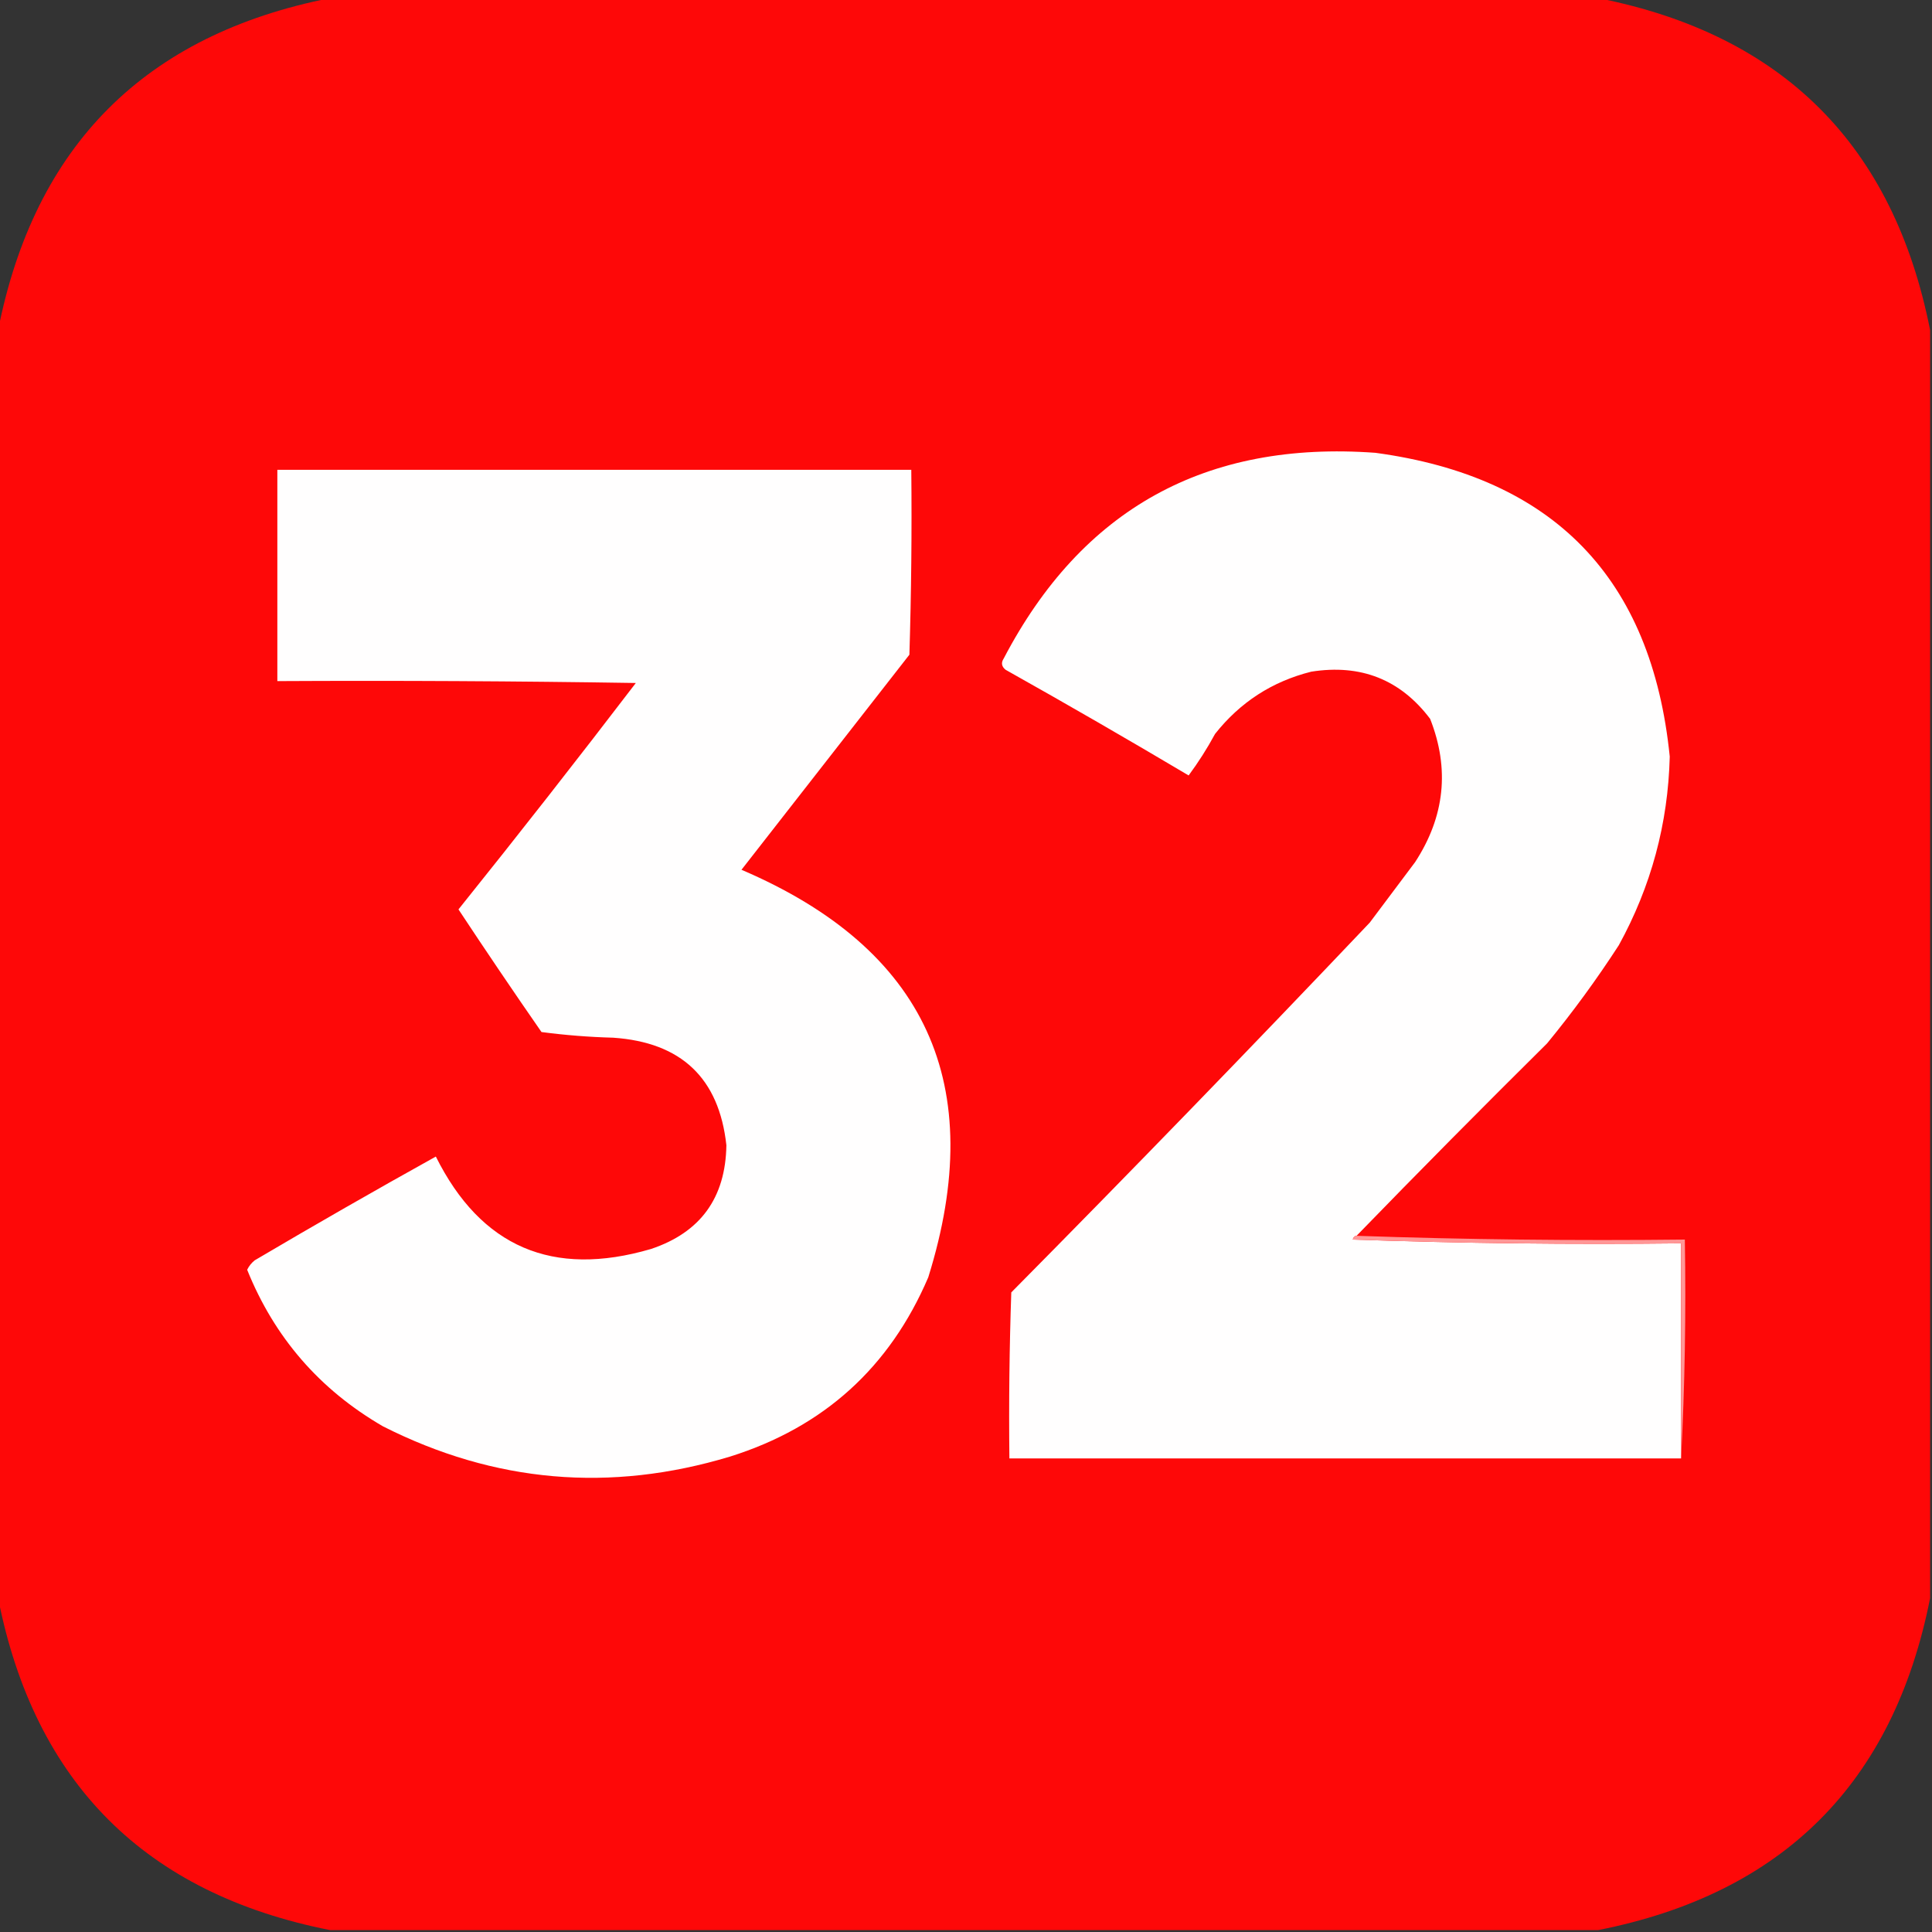 <?xml version="1.0" encoding="UTF-8"?>
<!DOCTYPE svg PUBLIC "-//W3C//DTD SVG 1.1//EN" "http://www.w3.org/Graphics/SVG/1.1/DTD/svg11.dtd">
<svg xmlns="http://www.w3.org/2000/svg" version="1.1" width="512px" height="512px" style="shape-rendering:geometricPrecision; text-rendering:geometricPrecision; image-rendering:optimizeQuality; fill-rule:evenodd; clip-rule:evenodd" xmlns:xlink="http://www.w3.org/1999/xlink">
<rect width="100%" height="100%" fill="#333333" stroke="none"/>
<g><path style="opacity:0.999" fill="#fe0808" d="M 87.5,-0.5 C 199.5,-0.5 311.5,-0.5 423.5,-0.5C 472.5,9.167 501.833,38.5 511.5,87.5C 511.5,199.5 511.5,311.5 511.5,423.5C 501.833,472.5 472.5,501.833 423.5,511.5C 311.5,511.5 199.5,511.5 87.5,511.5C 38.5,501.833 9.167,472.5 -0.5,423.5C -0.5,311.5 -0.5,199.5 -0.5,87.5C 9.167,38.5 38.5,9.167 87.5,-0.5 Z"/></g>
<g><path style="opacity:1" fill="#fffefe" d="M 359.5,327.5 C 358.957,327.56 358.624,327.893 358.5,328.5C 387.492,329.5 416.492,329.833 445.5,329.5C 445.5,348.5 445.5,367.5 445.5,386.5C 386.167,386.5 326.833,386.5 267.5,386.5C 267.333,371.83 267.5,357.163 268,342.5C 300.03,310.137 331.697,277.471 363,244.5C 367,239.167 371,233.833 375,228.5C 382.891,216.421 384.224,203.754 379,190.5C 371.143,180.095 360.643,175.928 347.5,178C 337.153,180.593 328.653,186.093 322,194.5C 319.905,198.365 317.572,202.032 315,205.5C 298.973,195.983 282.806,186.65 266.5,177.5C 265.417,176.635 265.251,175.635 266,174.5C 286.709,134.887 319.542,116.72 364.5,120C 411.728,126.393 437.728,153.226 442.5,200.5C 442.059,218.266 437.559,234.932 429,250.5C 423.156,259.521 416.822,268.188 410,276.5C 392.965,293.368 376.132,310.368 359.5,327.5 Z"/></g>
<g><path style="opacity:1" fill="#fffefe" d="M 73.5,124.5 C 129.5,124.5 185.5,124.5 241.5,124.5C 241.667,140.837 241.5,157.17 241,173.5C 226.167,192.5 211.333,211.5 196.5,230.5C 245.44,251.445 261.94,287.445 246,338.5C 235.791,362.375 218.291,378.209 193.5,386C 161.698,395.61 131.031,392.943 101.5,378C 84.729,368.284 72.729,354.45 65.5,336.5C 65.977,335.522 66.643,334.689 67.5,334C 83.371,324.633 99.371,315.467 115.5,306.5C 127.448,330.463 146.448,338.629 172.5,331C 185.615,326.628 192.282,317.462 192.5,303.5C 190.561,285.731 180.561,276.231 162.5,275C 156.141,274.831 149.807,274.331 143.5,273.5C 136.043,262.753 128.71,251.92 121.5,241C 137.408,221.181 153.075,201.181 168.5,181C 136.835,180.5 105.168,180.333 73.5,180.5C 73.5,161.833 73.5,143.167 73.5,124.5 Z"/></g>
<g><path style="opacity:1" fill="#ff9696" d="M 359.5,327.5 C 388.329,328.498 417.329,328.831 446.5,328.5C 446.83,348.007 446.497,367.341 445.5,386.5C 445.5,367.5 445.5,348.5 445.5,329.5C 416.492,329.833 387.492,329.5 358.5,328.5C 358.624,327.893 358.957,327.56 359.5,327.5 Z"/></g>
</svg>
